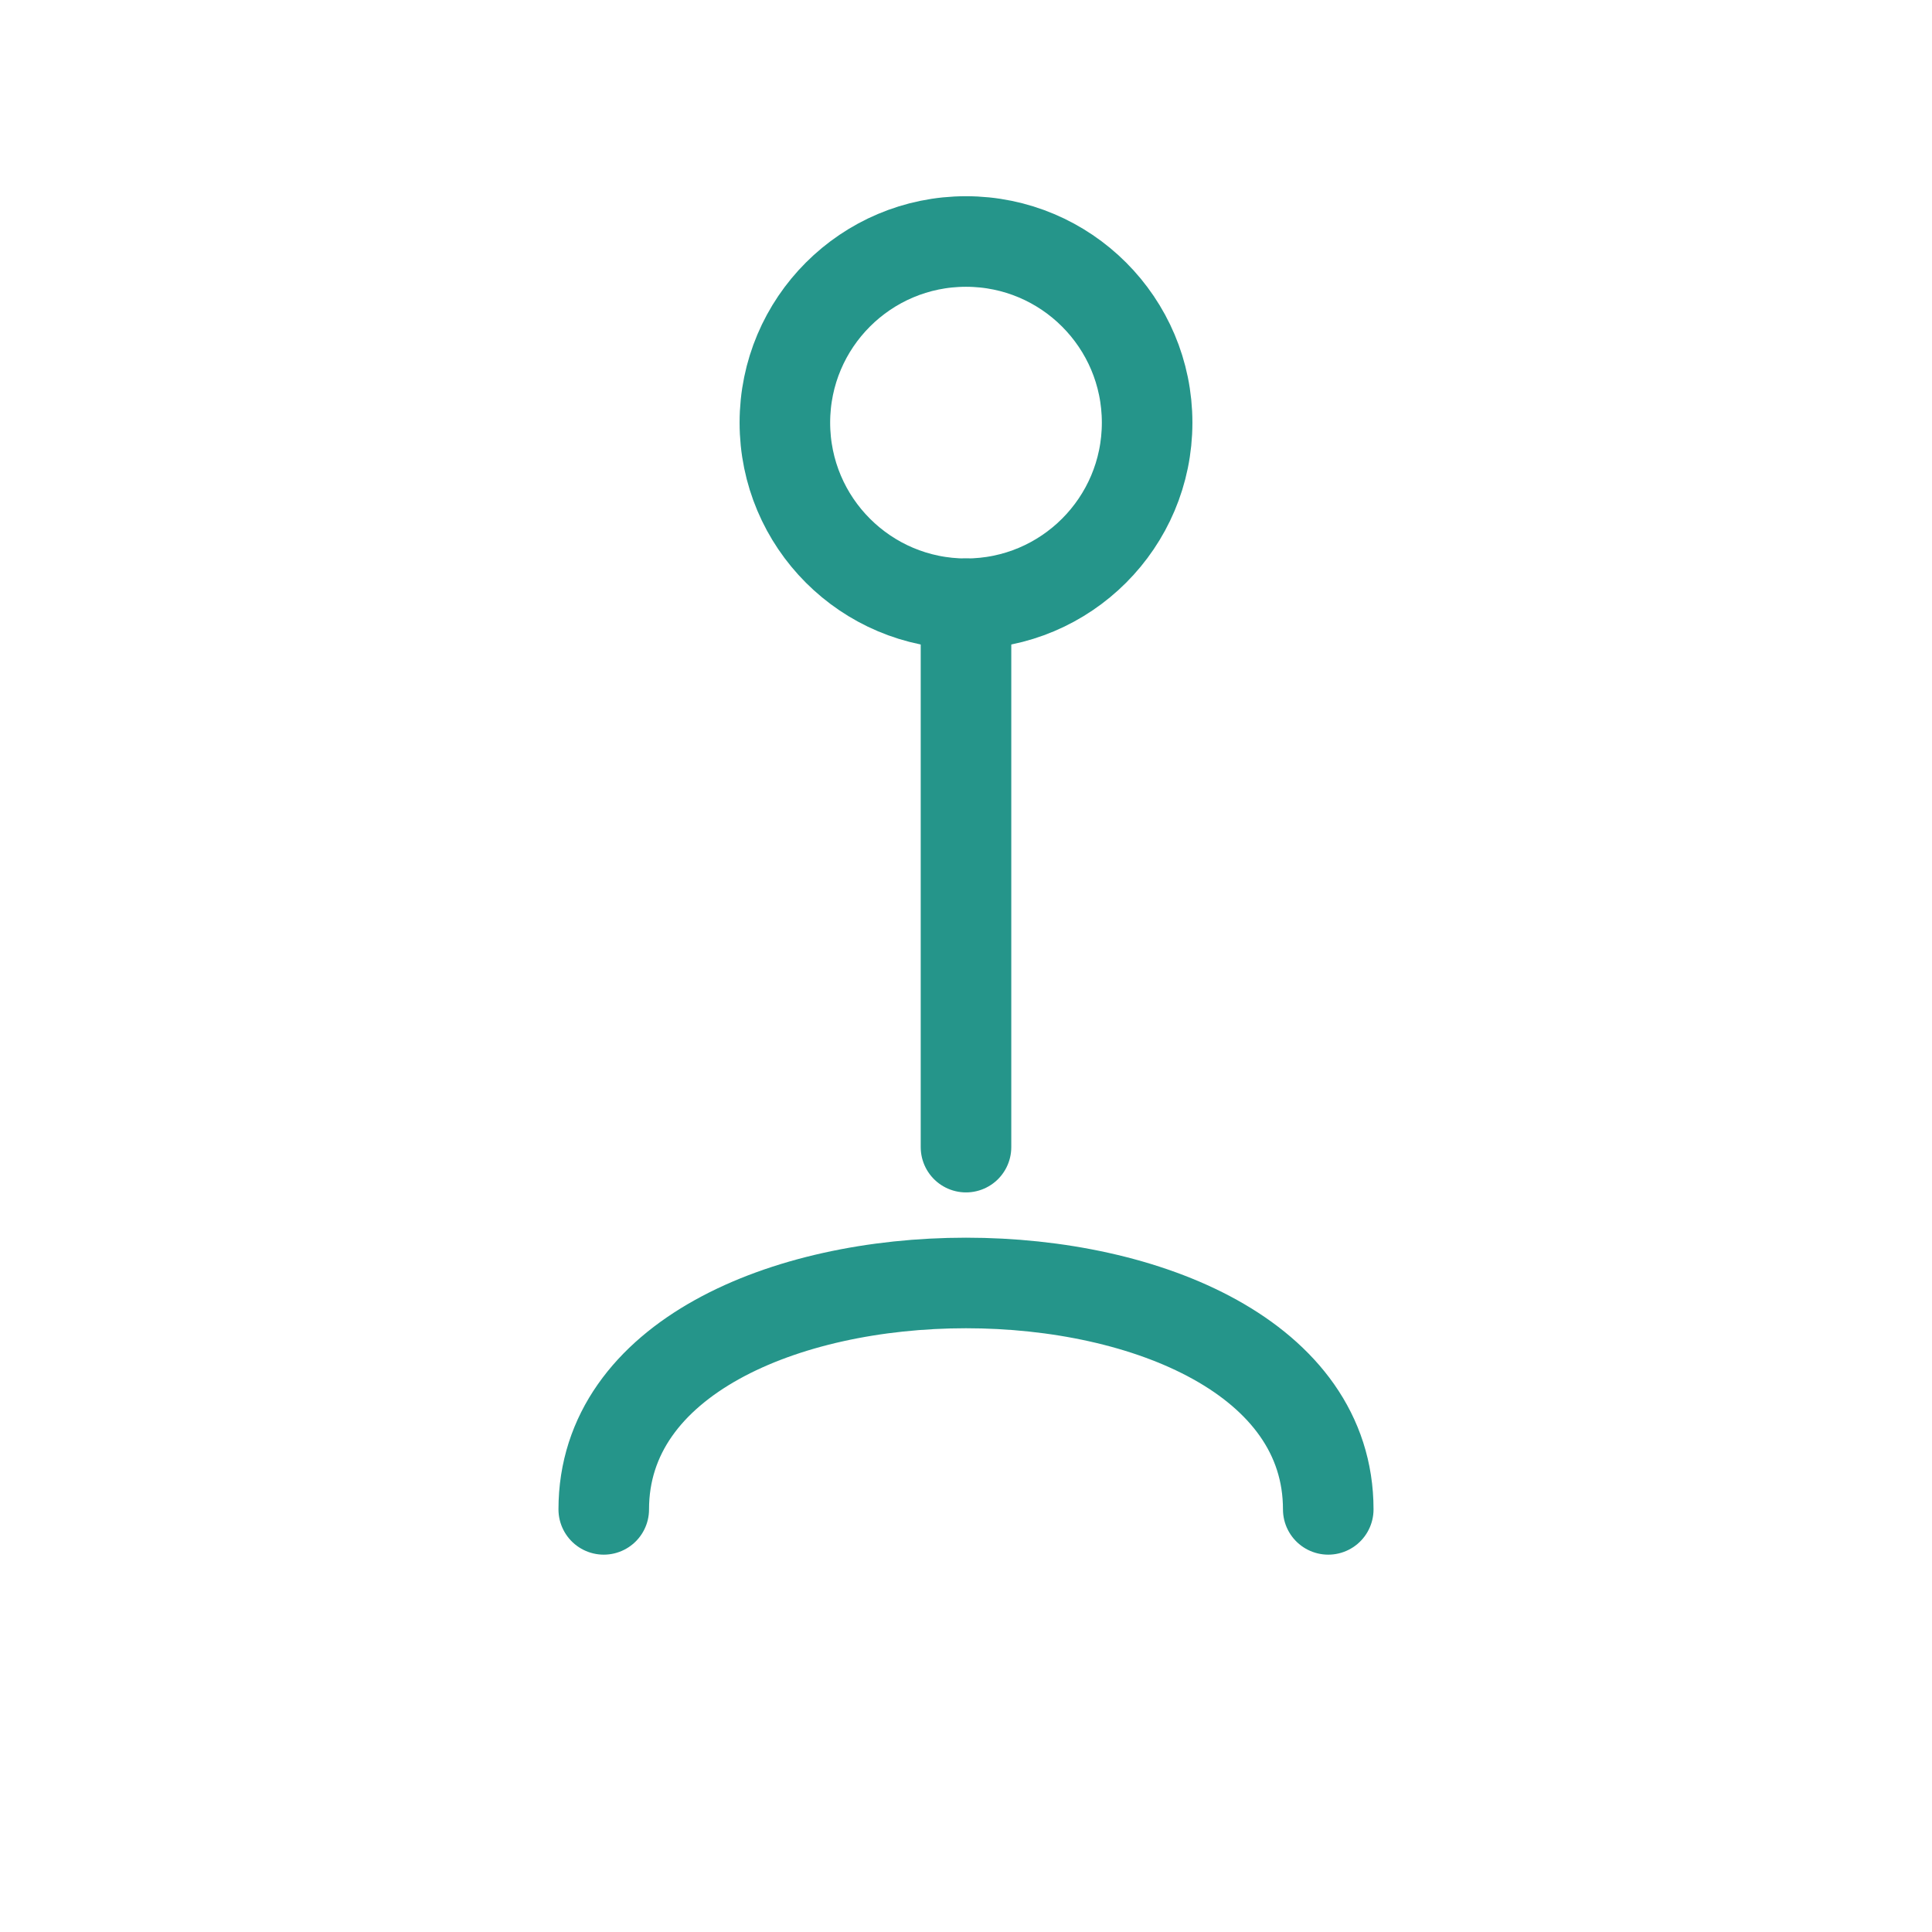 <svg xmlns="http://www.w3.org/2000/svg" viewBox="0 0 64 64" fill="none" stroke="#25958a" stroke-width="3" stroke-linecap="round" stroke-linejoin="round">
  <circle cx="32" cy="14" r="6"></circle>
  <path d="M20 50c0-10 24-10 24 0"></path>
  <path d="M32 20v18"></path>
</svg>
